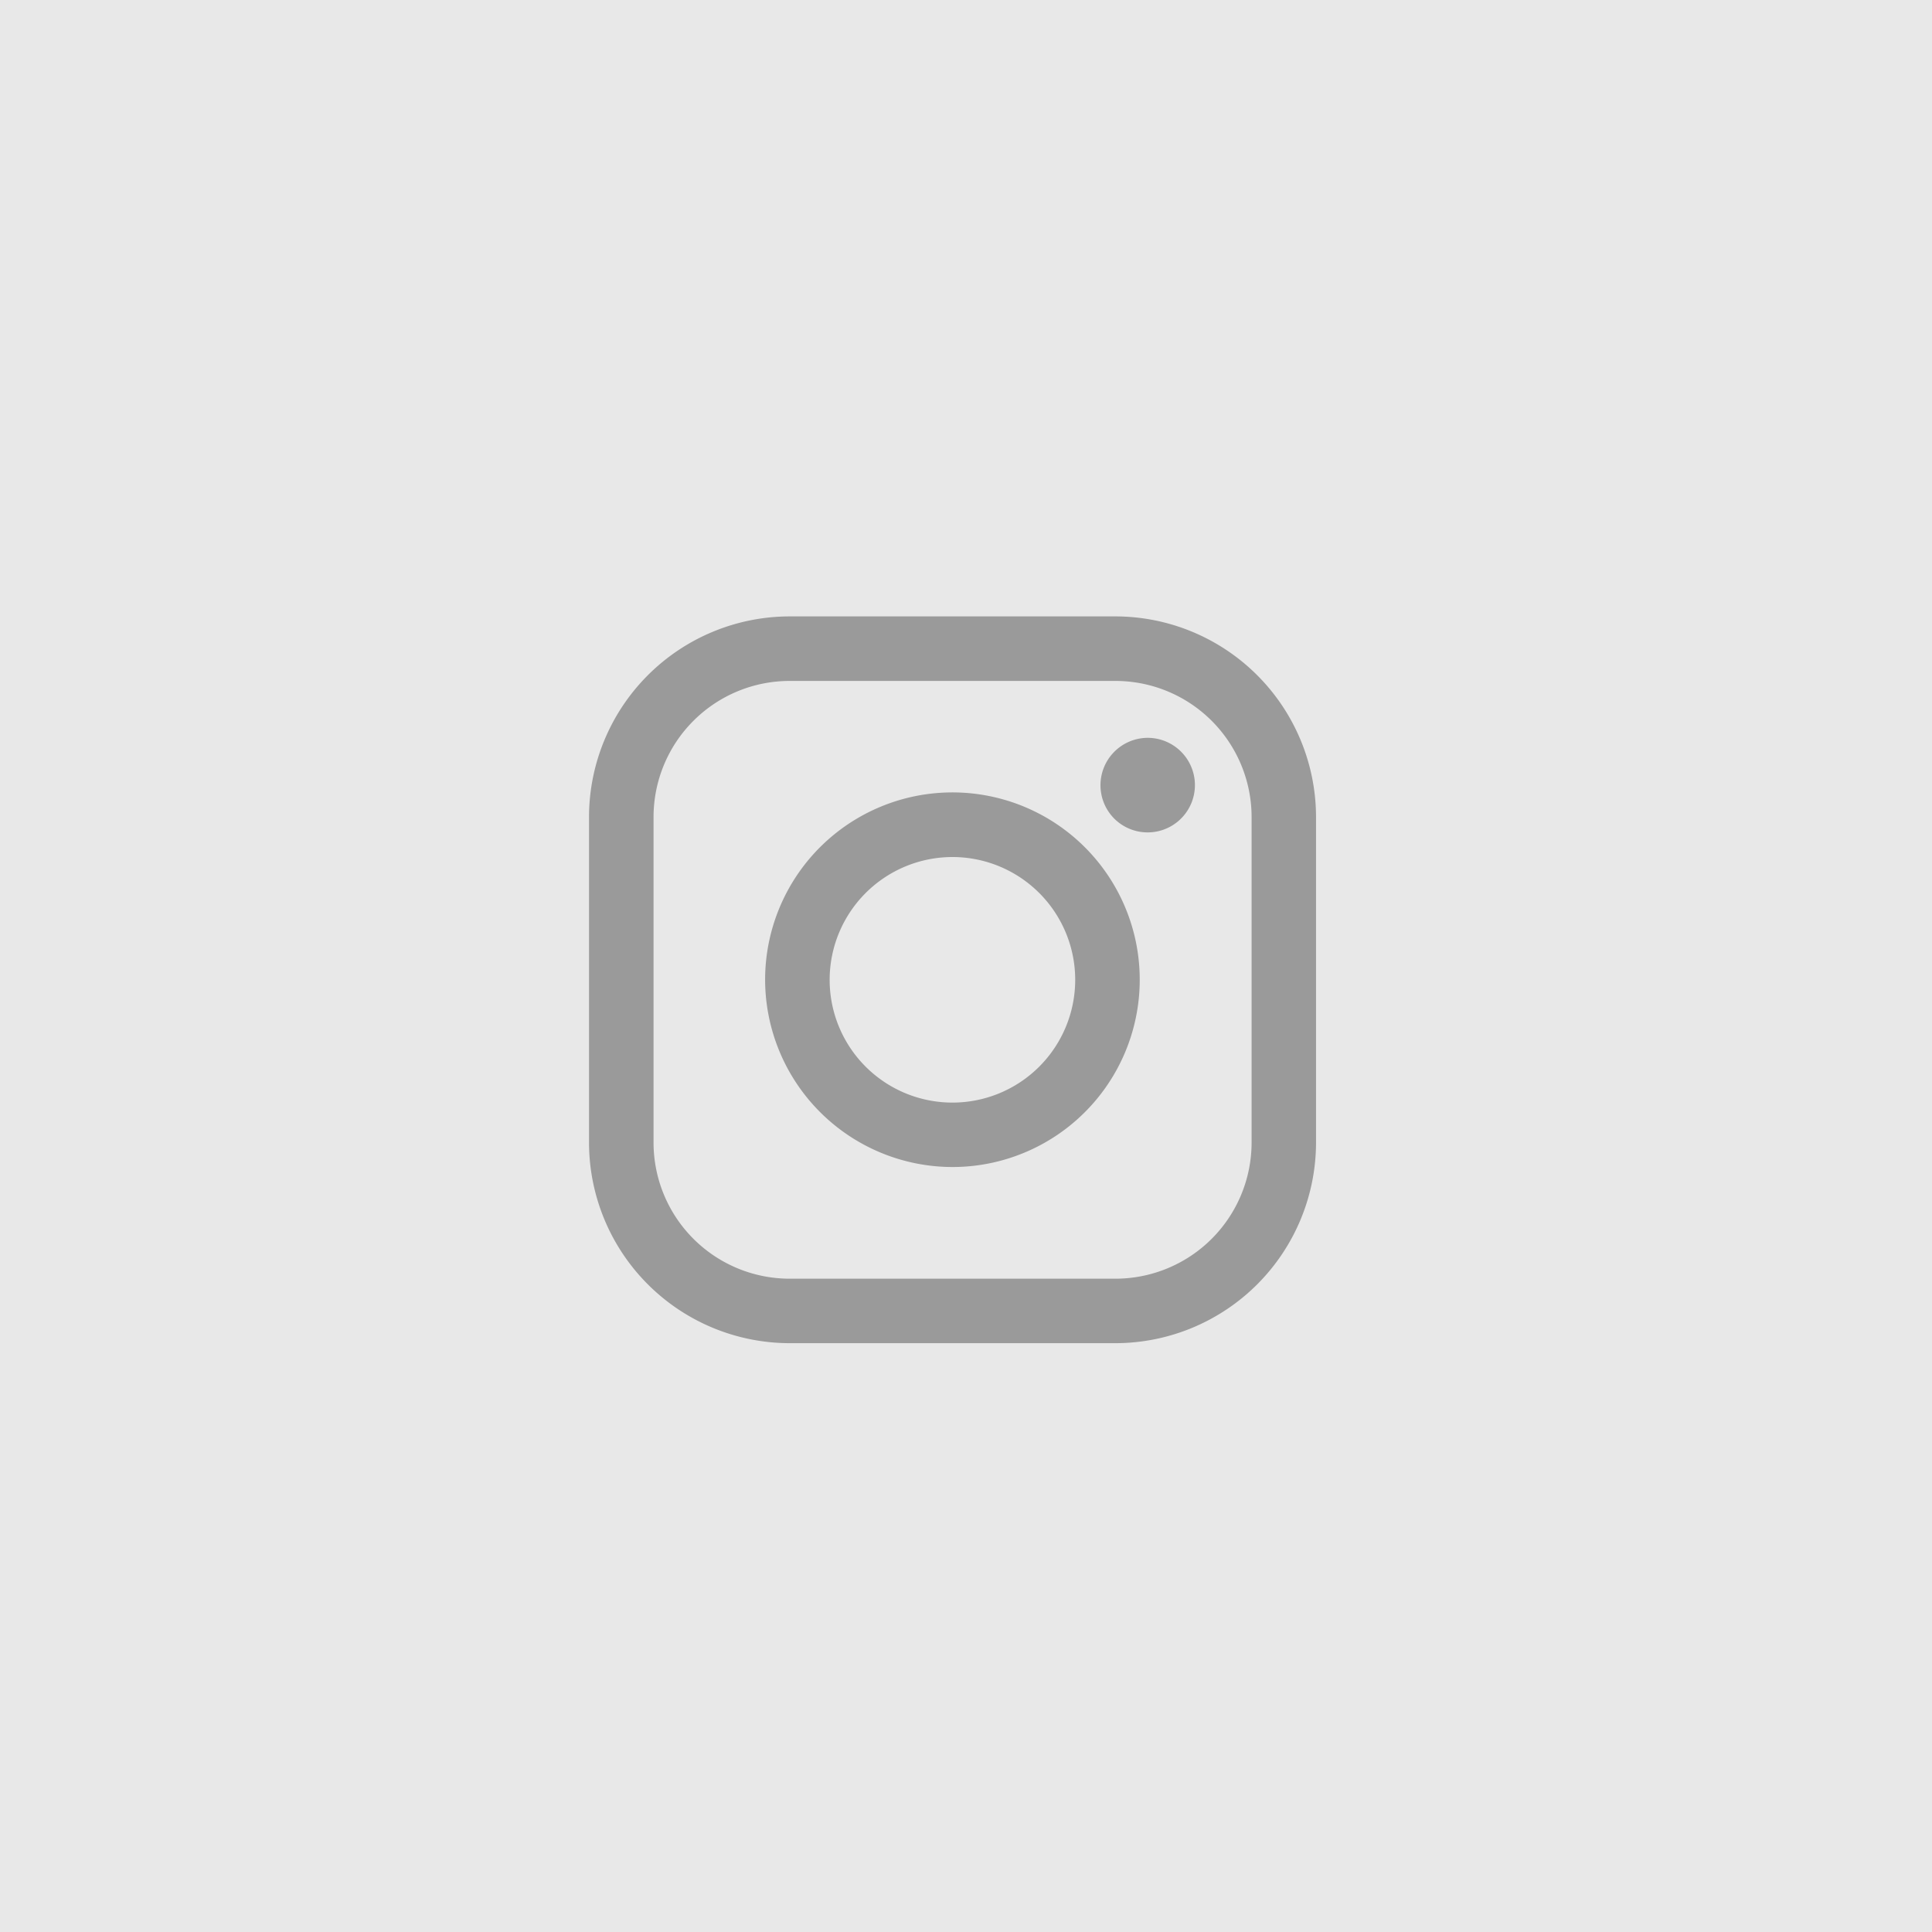 <svg id="Group_284" data-name="Group 284" xmlns="http://www.w3.org/2000/svg" viewBox="-5484 12374 40 40">
  <defs>
    <style>
      .cls-1 {
        fill: #e8e8e8;
      }

      .cls-2 {
        fill: #9a9a9a;
      }
    </style>
  </defs>
  <rect id="Rectangle_2442" data-name="Rectangle 2442" class="cls-1" width="40" height="40" transform="translate(-5484 12374)"/>
  <path id="Union_352" data-name="Union 352" class="cls-2" d="M4.153,15.047A4.158,4.158,0,0,1,0,10.895V4.153A4.158,4.158,0,0,1,4.153,0H10.9a4.158,4.158,0,0,1,4.152,4.153v6.742A4.158,4.158,0,0,1,10.9,15.047ZM1.336,4.153v6.742a2.819,2.819,0,0,0,2.817,2.817H10.9a2.82,2.82,0,0,0,2.818-2.817V4.153A2.82,2.82,0,0,0,10.9,1.336H4.153A2.819,2.819,0,0,0,1.336,4.153Zm2.31,3.372A3.878,3.878,0,1,1,7.526,11.4,3.884,3.884,0,0,1,3.646,7.525Zm1.336,0A2.542,2.542,0,1,0,7.526,4.982,2.544,2.544,0,0,0,4.982,7.525Zm5.893-3.338a.981.981,0,0,1,.69-1.673.979.979,0,1,1-.69,1.673Z" transform="translate(-5471.805 12386.762)"/>
</svg>
